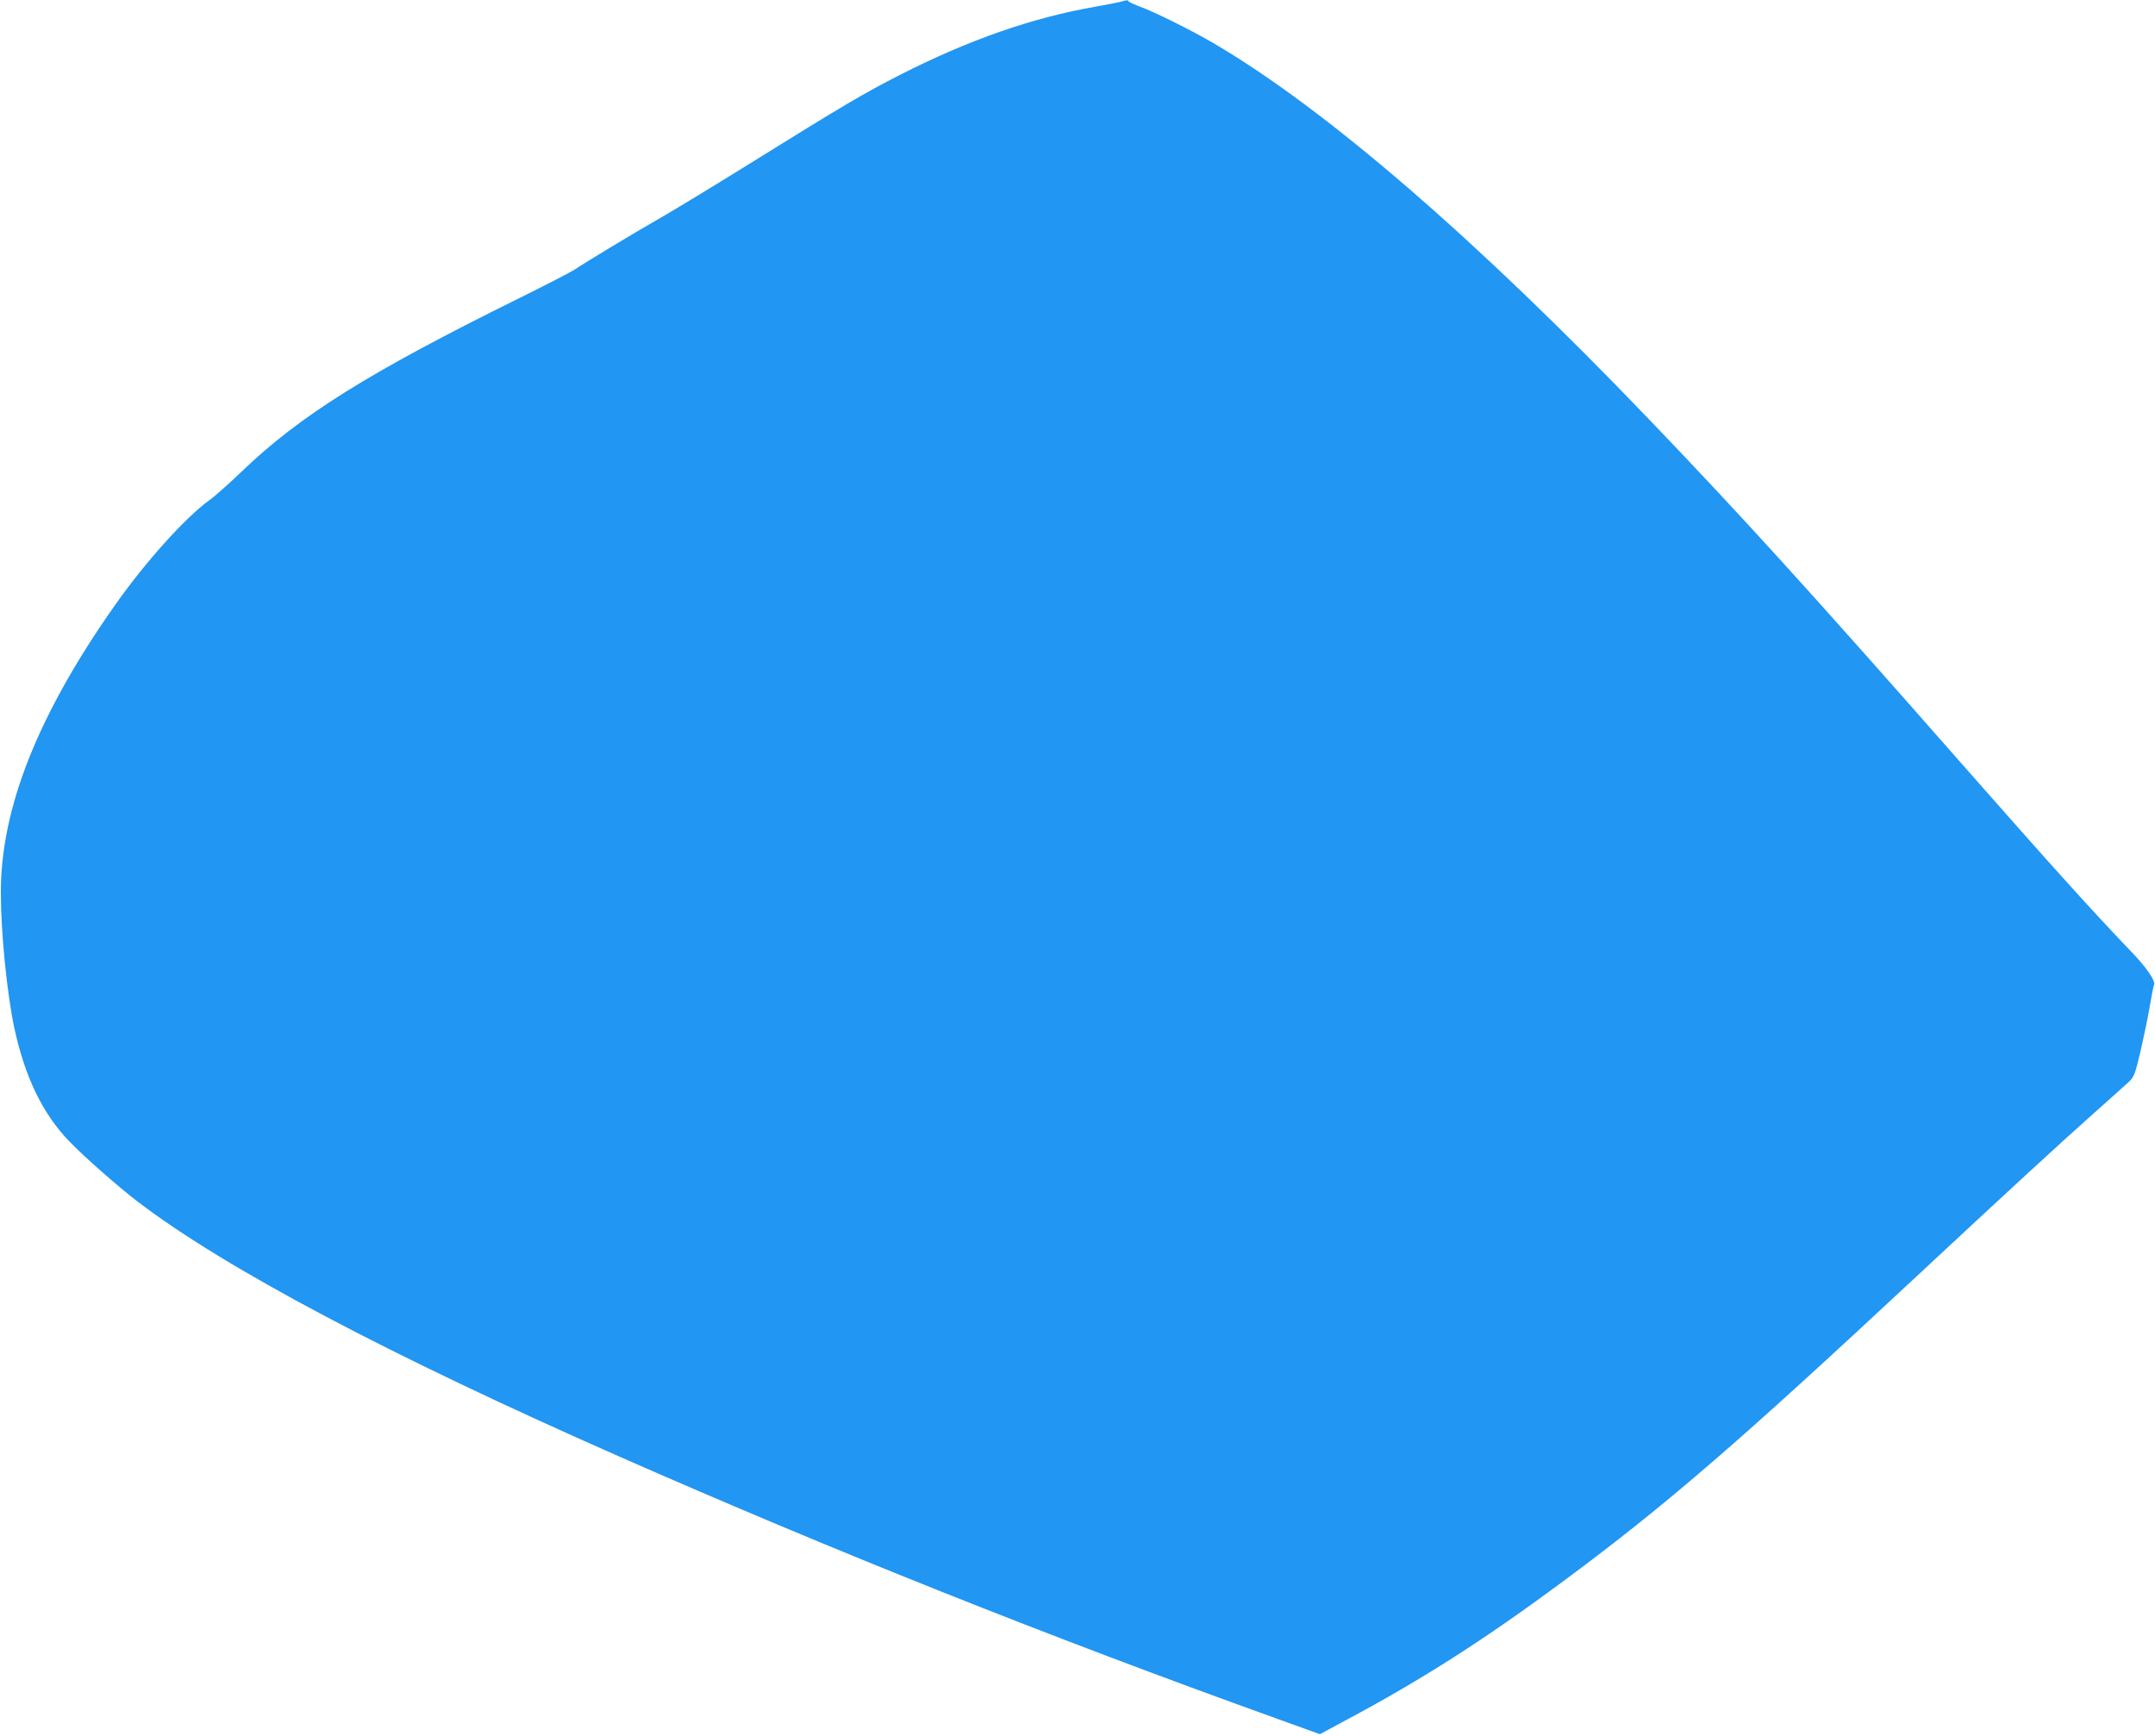 <?xml version="1.0" standalone="no"?>
<!DOCTYPE svg PUBLIC "-//W3C//DTD SVG 20010904//EN"
 "http://www.w3.org/TR/2001/REC-SVG-20010904/DTD/svg10.dtd">
<svg version="1.0" xmlns="http://www.w3.org/2000/svg"
 width="1280pt" height="1031pt" viewBox="0 0 1280 1031"
 preserveAspectRatio="xMidYMid meet">
<g transform="translate(0,1031) scale(0.1,-0.1)"
fill="#2196f3" stroke="none">
<path d="M6655 10299 c-16 -4 -84 -17 -150 -29 -373 -65 -749 -196 -1160 -405
-215 -110 -328 -176 -900 -532 -203 -126 -435 -267 -515 -313 -158 -90 -451
-267 -515 -310 -22 -15 -173 -93 -335 -173 -896 -443 -1300 -696 -1650 -1033
-69 -66 -152 -140 -185 -164 -143 -102 -387 -374 -568 -633 -453 -645 -672
-1199 -672 -1697 0 -238 36 -598 80 -806 63 -292 169 -511 327 -674 83 -87
297 -275 405 -357 523 -399 1496 -913 2862 -1515 1267 -558 2546 -1068 3895
-1553 l266 -96 161 87 c446 238 823 479 1294 829 602 446 1034 820 2085 1800
530 494 872 809 1065 980 93 83 184 164 201 180 29 27 36 46 68 180 19 83 44
203 55 268 11 64 22 121 25 126 13 20 -43 103 -133 196 -231 241 -471 507
-1006 1115 -899 1023 -1307 1472 -1861 2050 -1029 1073 -1921 1844 -2587 2234
-124 73 -353 187 -435 216 -34 13 -65 27 -68 31 -6 10 -8 10 -49 -2z"/>
</g>
</svg>
